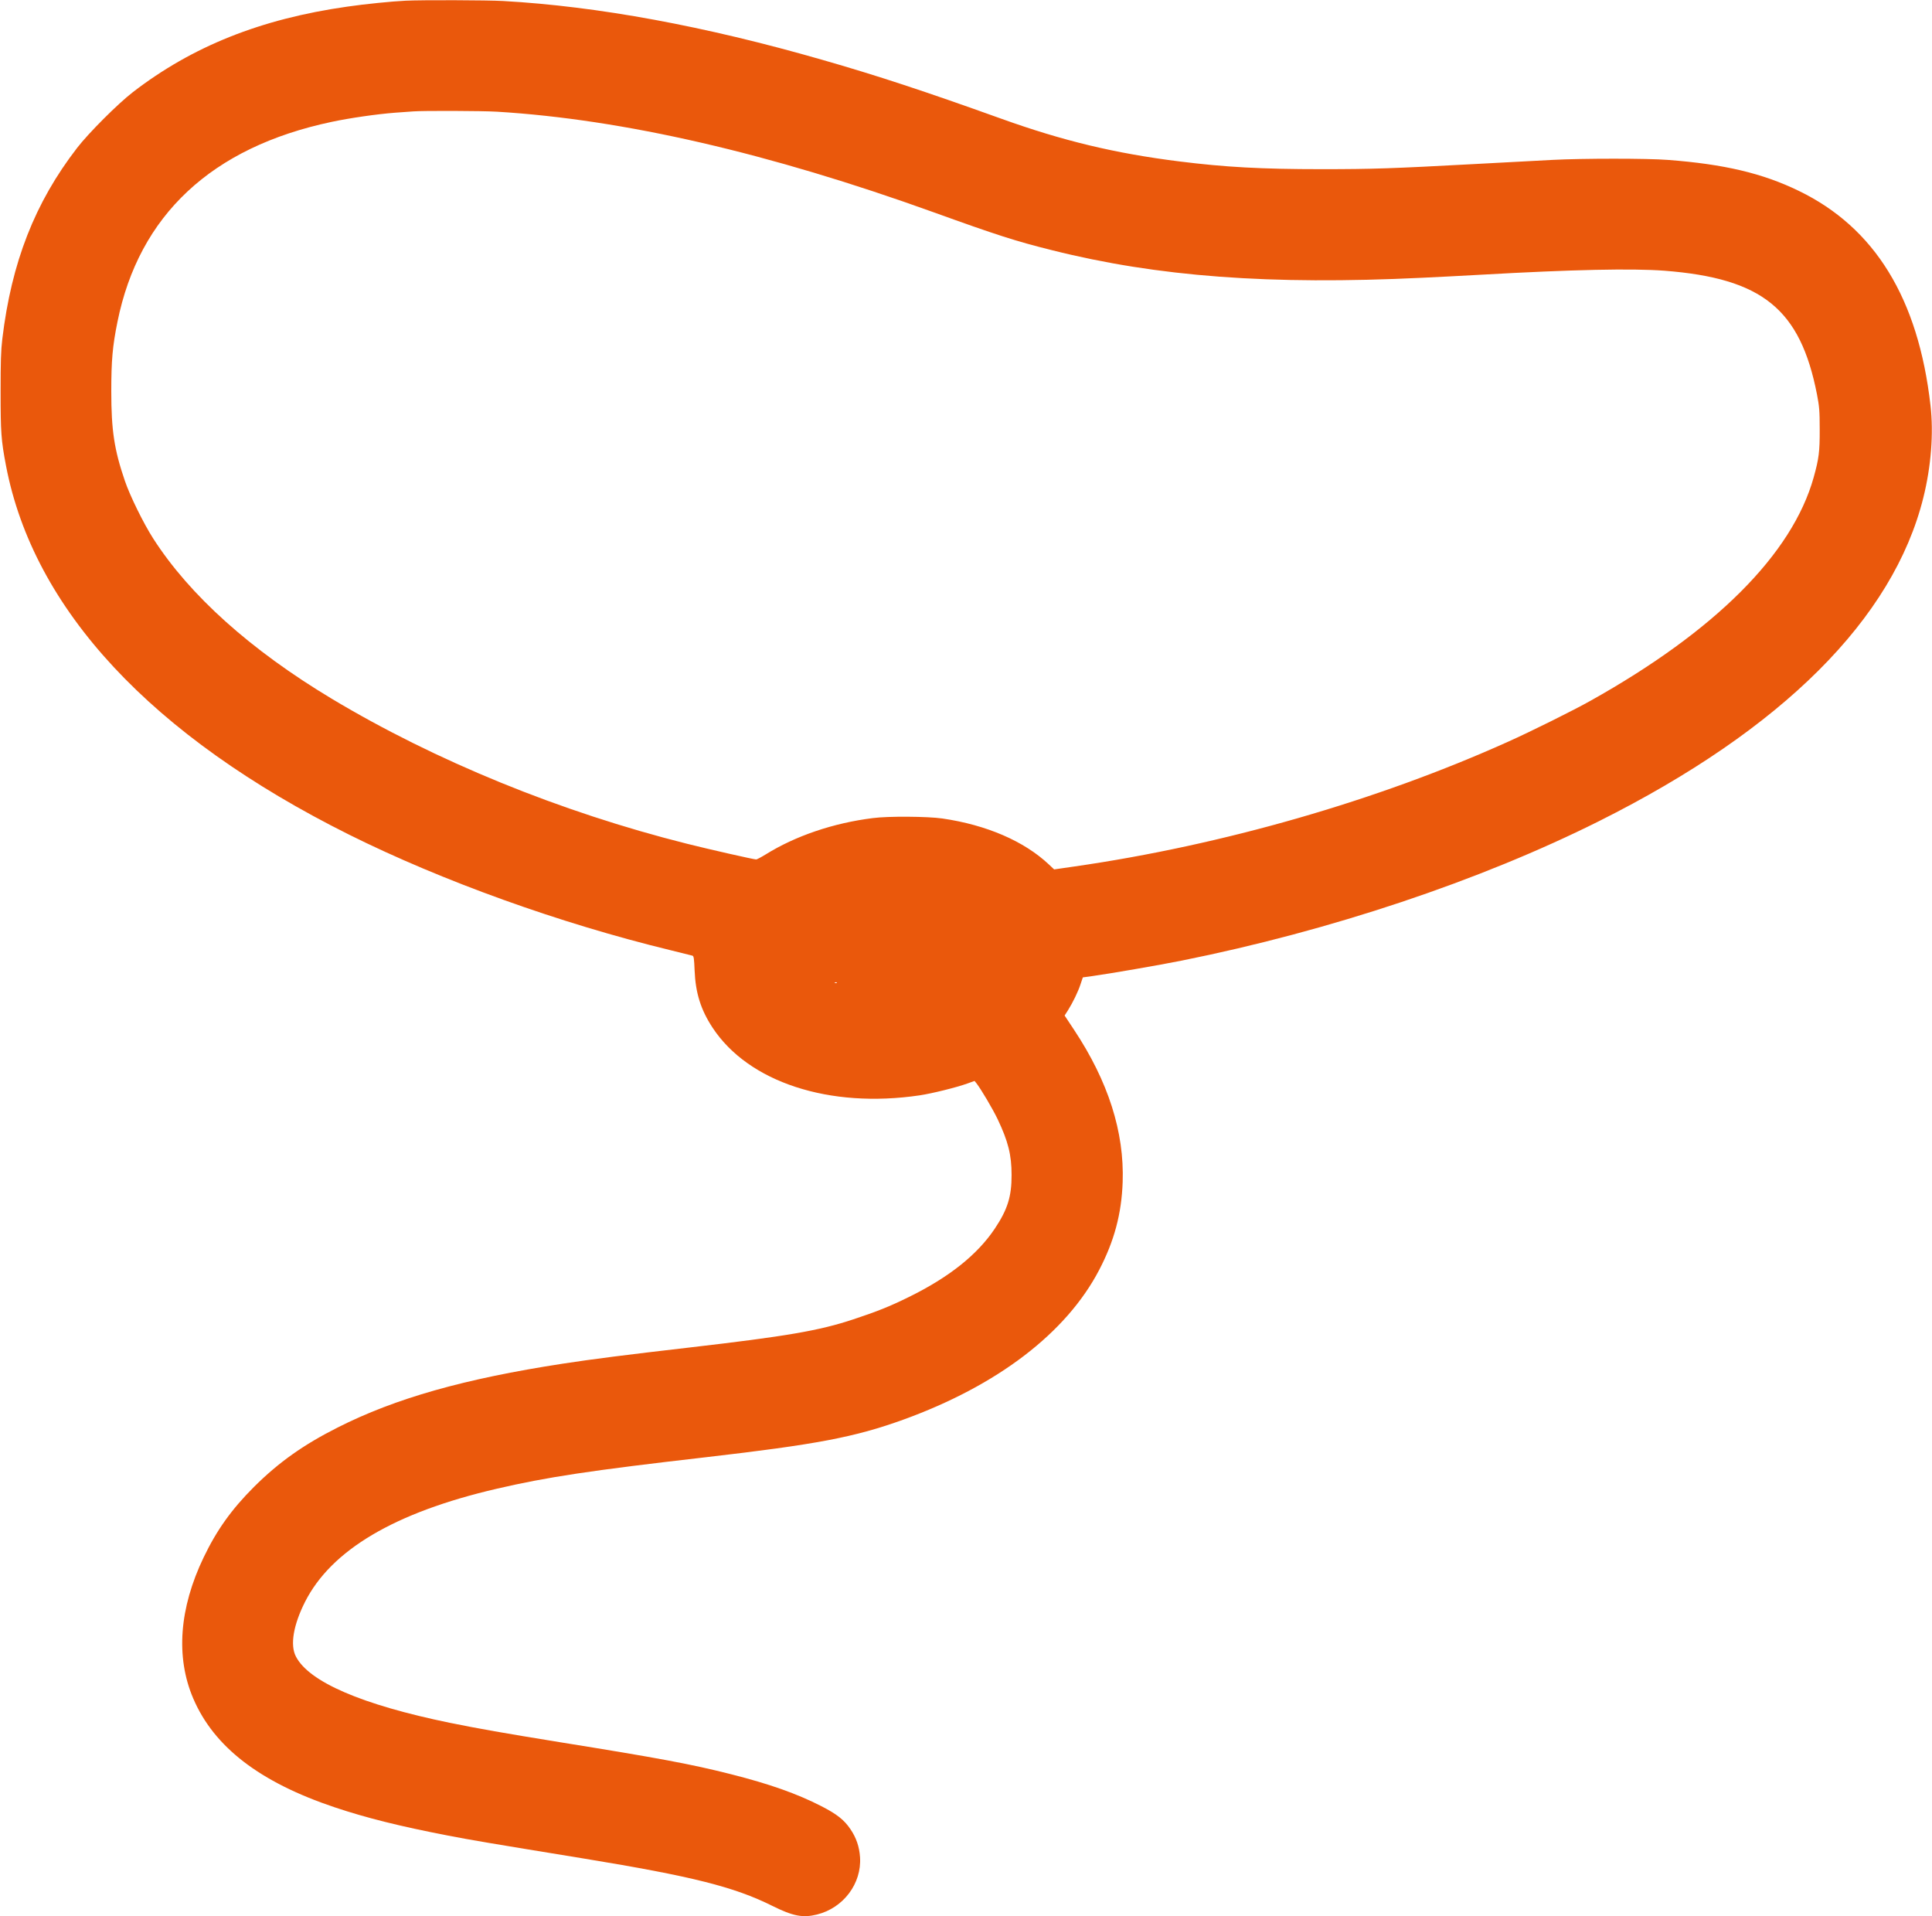 <?xml version="1.0" standalone="no"?>
<svg xmlns="http://www.w3.org/2000/svg" height="1904pt" preserveAspectRatio="xMidYMid meet" viewBox="0 0 1920 1904" width="1920pt">
  <path d="m4030 19033c-133-6-410-34-580-59-858-122-1539-394-2130-850-148-114-440-406-554-554-420-544-652-1138-743-1898-14-116-17-228-17-527 0-399 5-478 54-734 273-1426 1445-2685 3410-3665 924-460 2094-881 3190-1147 113-28 212-52 221-55 14-4 17-28 22-147 9-223 61-390 178-568 357-543 1161-806 2059-673 121 18 372 80 475 118l70 25 18-22c45-57 161-253 211-357 105-221 139-355 139-555 1-214-40-344-167-534-174-260-456-484-856-680-186-92-317-144-550-221-340-113-664-168-1630-280-633-73-961-115-1255-160-982-151-1665-344-2240-635-341-172-587-347-831-590-222-222-369-427-500-700-243-506-279-991-104-1401 206-483 661-833 1407-1083 311-104 641-187 1128-281 239-46 387-71 1355-229 1066-175 1486-280 1863-468 207-103 304-122 446-87 263 65 445 308 428 569-7 106-38 195-96 280-62 92-135 149-289 228-240 123-513 220-897 317-394 100-715 160-1705 319-555 90-804 134-1090 192-875 180-1401 407-1530 660-58 113-25 311 91 541 261 516 891 889 1902 1124 502 117 934 182 2082 314 1099 127 1479 199 1961 373 936 339 1620 861 1947 1487 150 287 223 558 234 875 17 497-143 999-483 1512l-94 142 34 53c48 77 100 183 125 260l22 66 87 12c176 24 673 110 897 155 1475 296 2962 793 4147 1386 1820 911 2923 2011 3222 3214 77 309 103 638 71 917-121 1062-553 1766-1310 2132-358 174-742 265-1300 307-202 16-847 16-1150 0-126-7-473-25-770-41-813-44-1011-51-1522-51-595 0-959 20-1413 77-639 80-1159 205-1771 425-755 271-1234 429-1779 585-1165 335-2227 531-3170 584-158 9-807 11-970 3zm910-1103c1252-76 2703-410 4340-1000 624-225 816-287 1174-376 1051-264 2164-347 3681-274 127 6 388 19 580 30 916 52 1506 64 1826 40 974-76 1350-381 1516-1229 23-120 27-161 27-346 1-224-8-292-60-479-213-761-979-1527-2219-2220-167-94-594-306-815-405-1303-587-2840-1029-4313-1241l-201-29-51 48c-247 233-621 394-1060 458-146 21-539 24-690 4-393-49-770-177-1067-362-44-27-86-49-93-49-24 0-461 99-688 156-1255 315-2500 823-3532 1442-804 483-1411 1027-1773 1592-95 148-230 422-281 572-106 310-135 503-135 888 0 308 12 448 61 690 214 1062 936 1737 2129 1989 178 38 448 77 629 91 77 6 158 12 180 13 101 8 687 6 835-3zm3377-8656c-3-3-12-4-19-1-8 3-5 6 6 6 11 1 17-2 13-5z" transform="matrix(.1 0 0 -.1 0 1904)" fill="#EA580C" stroke="none" stroke-width="2" vector-effect="non-scaling-stroke"/>
</svg> 